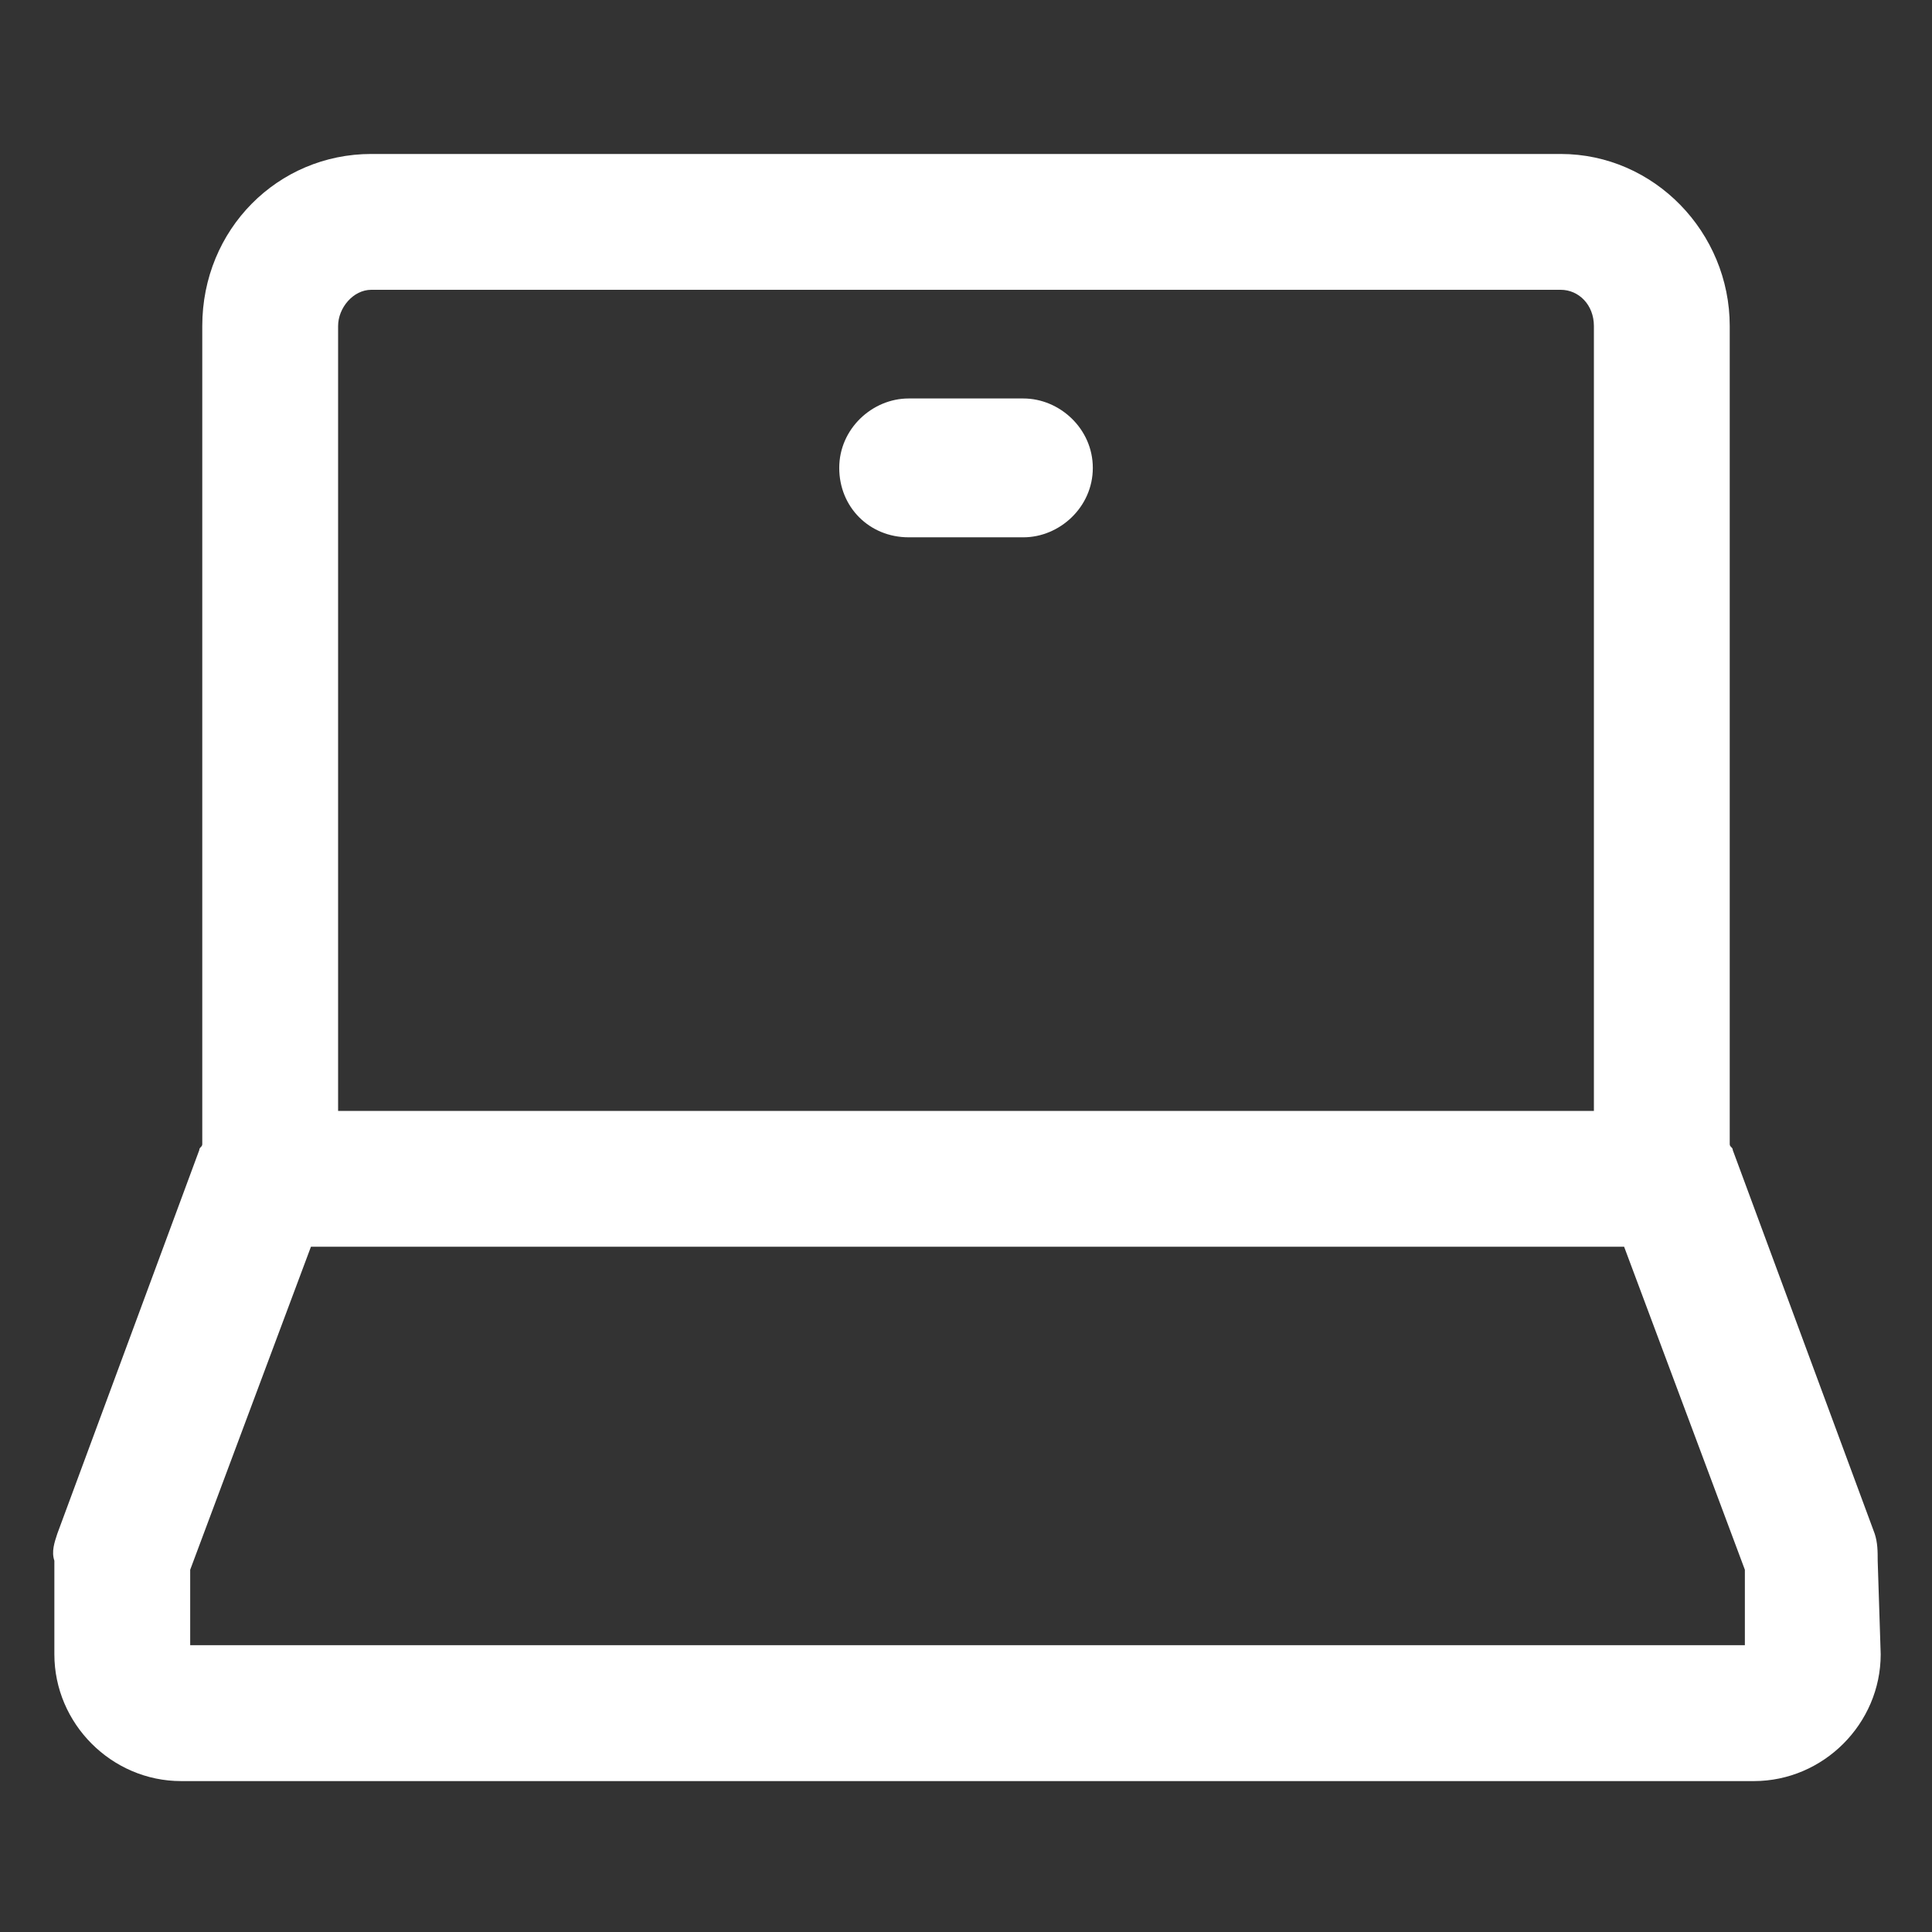 <?xml version="1.0" encoding="UTF-8"?>
<svg xmlns="http://www.w3.org/2000/svg" width="36" height="36" viewBox="0 0 36 36" fill="none">
  <rect x="0" y="0" width="36" height="36" fill="#333333" stroke="none"/>
  <path d="M34.988 29.081C34.988 28.913 34.988 28.744 34.931 28.575L32.288 21.431C32.288 21.375 32.231 21.375 32.231 21.319V6.075C32.231 4.331 30.825 2.869 29.081 2.869H6.919C5.175 2.869 3.769 4.275 3.769 6.075V21.319C3.769 21.375 3.713 21.375 3.713 21.431L1.069 28.575C1.013 28.744 0.956 28.913 1.013 29.081C1.013 29.081 1.013 29.081 1.013 29.137V30.825C1.013 32.119 2.081 33.188 3.375 33.188H32.681C33.975 33.188 35.044 32.119 35.044 30.825L34.988 29.081C35.044 29.081 34.988 29.081 34.988 29.081ZM6.3 6.075C6.3 5.737 6.581 5.4 6.919 5.4H29.081C29.419 5.4 29.7 5.681 29.7 6.075V20.7H6.3V6.075ZM3.544 30.6V29.25L5.794 23.231H30.263L32.513 29.25V30.656H3.544V30.6Z" fill="white"></path>
  <path d="M19.069 7.425H16.931C16.256 7.425 15.638 7.987 15.638 8.719C15.638 9.45 16.2 10.012 16.931 10.012H19.069C19.744 10.012 20.363 9.45 20.363 8.719C20.363 7.987 19.744 7.425 19.069 7.425Z" fill="white"></path>
</svg>
